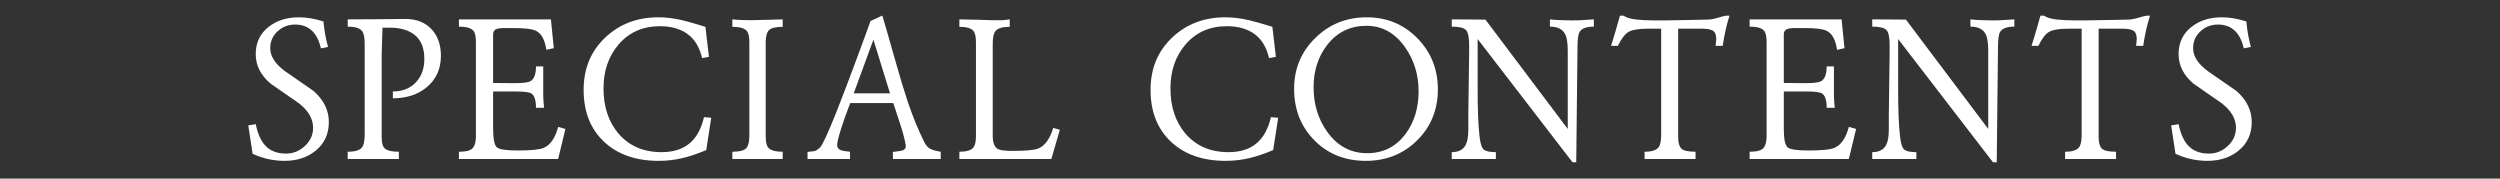 <?xml version="1.0" encoding="UTF-8"?><svg id="_レイヤー_2" xmlns="http://www.w3.org/2000/svg" xmlns:xlink="http://www.w3.org/1999/xlink" viewBox="0 0 700 50"><rect x="0" y="0" width="700" height="50" fill="#333333" stroke="none"/><defs><style>.cls-1{fill:none;}.cls-2{fill:#fff;}.cls-3{clip-path:url(#clippath);}</style><clipPath id="clippath"><rect class="cls-1" x="0" width="700" height="50"/></clipPath></defs><g id="_文字"><g class="cls-3"><path class="cls-2" d="M82.624,6.873c-1.895,0-3.529.631-4.901,1.889-1.373,1.258-2.059,2.836-2.059,4.734,0,2.285,1.411,4.453,4.234,6.506,2.629,1.82,5.258,3.641,7.888,5.46,2.861,2.518,4.292,5.422,4.292,8.714,0,3.369-1.257,6.06-3.77,8.073-2.32,1.86-5.201,2.788-8.642,2.788-3.094,0-6.071-.656-8.932-1.972-.426-2.629-.832-5.278-1.218-7.946l2.088-.348c.546,2.611,1.402,4.569,2.57,5.875,1.402,1.574,3.369,2.361,5.901,2.361,2.025,0,3.798-.715,5.317-2.143,1.519-1.428,2.278-3.127,2.278-5.097,0-2.548-1.373-4.864-4.118-6.949-2.591-1.776-5.182-3.571-7.772-5.386-2.784-2.354-4.176-5.115-4.176-8.281,0-3.242,1.237-5.811,3.712-7.702,2.242-1.737,5.046-2.606,8.41-2.606,2.126,0,4.408.387,6.844,1.16.232,2.552.657,4.93,1.276,7.134l-1.972.405c-.503-2.105-1.296-3.704-2.378-4.797-1.238-1.248-2.862-1.873-4.872-1.873Z"/><path class="cls-2" d="M118.815,16.502c0-2.957-.851-5.156-2.552-6.597-1.702-1.441-4.08-2.161-7.134-2.161h-2.03l-.232,7.469v23.104c0,1.583.251,2.625.754,3.127.657.695,2.01,1.043,4.06,1.043v2.029h-14.326v-2.029c2.024,0,3.361-.406,4.011-1.221.497-.658.745-1.879.745-3.66V12.218c0-1.743-.248-2.925-.745-3.544-.65-.813-1.987-1.221-4.011-1.221v-2.029c2.662,0,5.343-.013,8.044-.038s5.401-.052,8.102-.078c3.086,0,5.517.945,7.292,2.835,1.774,1.891,2.663,4.377,2.663,7.462,0,3.703-1.34,6.653-4.02,8.851-2.486,2.045-5.631,3.066-9.437,3.066v-1.914c2.685,0,4.826-.844,6.422-2.535,1.596-1.69,2.394-3.88,2.394-6.57Z"/><path class="cls-2" d="M144.045,7.859h-2.958c-.967,0-1.711.116-2.233.348-.522.232-.783.735-.783,1.509v13.514l6.032.058c2.32,0,3.808-.192,4.466-.58,1.005-.617,1.508-1.99,1.508-4.117h2.03v8.265c0,.638.077,1.75.232,3.335h-2.262c0-2.126-.426-3.46-1.276-4.002-.619-.386-2.088-.58-4.408-.58h-6.322v10.324c0,2.979.357,4.756,1.073,5.336.715.58,2.658.87,5.829.87,3.75,0,6.186-.251,7.308-.754,1.856-.812,3.19-2.765,4.002-5.858l2.03.58-2.03,8.41h-27.782v-2.029c1.972,0,3.257-.34,3.857-1.018.599-.678.899-1.791.899-3.34V11.753c0-1.588-.252-2.653-.754-3.195-.658-.735-1.992-1.104-4.002-1.104v-2.029h25.752l.812,8.062-2.088.463c-.387-2.719-1.315-4.474-2.784-5.262-1.006-.551-3.055-.828-6.148-.828Z"/><path class="cls-2" d="M184.76,7.338c-4.795,0-8.662,1.721-11.6,5.162-2.784,3.287-4.176,7.365-4.176,12.238,0,5.143,1.392,9.357,4.176,12.644,2.977,3.479,6.998,5.22,12.064,5.22,3.286,0,5.906-.82,7.859-2.465,1.952-1.643,3.296-4.089,4.031-7.337l2.03.174-1.392,9.048c-2.359,1.006-4.602,1.76-6.728,2.262-2.127.502-4.331.754-6.612.754-6.264,0-11.291-1.72-15.08-5.162-3.944-3.596-5.916-8.506-5.916-14.731,0-5.916,2.001-10.778,6.003-14.587s8.98-5.713,14.935-5.713c2.088,0,4.311.271,6.67.812,1.314.309,3.48.928,6.496,1.855l.986,8.41-1.914.348c-.696-3.016-2.05-5.258-4.06-6.729-2.011-1.469-4.602-2.203-7.772-2.203Z"/><path class="cls-2" d="M219.153,5.424v2.088c-1.972,0-3.258.318-3.857.957-.6.638-.899,1.75-.899,3.335v26.39c0,1.586.251,2.649.754,3.19.657.735,1.991,1.103,4.002,1.103v2.029h-14.094v-2.029c1.972,0,3.257-.32,3.857-.957.599-.639.899-1.75.899-3.336V11.746c0-1.547-.252-2.59-.754-3.133-.658-.734-1.992-1.102-4.002-1.102v-2.088c.657.078,1.44.136,2.349.174.908.039,1.788.059,2.639.059,1.044,0,2.774-.039,5.191-.117,2.416-.076,3.721-.115,3.915-.115Z"/><path class="cls-2" d="M258.767,39.709c.464.965,1.034,1.62,1.711,1.967.676.348,1.653.617,2.929.811v2.029h-13.398v-1.973c1.662-.192,2.61-.348,2.842-.463.618-.31.87-.793.754-1.451-.31-1.739-.812-3.653-1.508-5.741s-1.354-4.099-1.972-6.032h-12.064c-1.083,2.812-1.963,5.295-2.639,7.45-.677,2.157-1.015,3.601-1.015,4.332,0,.732.425,1.232,1.276,1.502.425.116,1.198.231,2.32.347v2.029h-11.89v-1.971c.618-.076,1.256-.153,1.914-.23.464-.116,1.005-.473,1.624-1.072.618-.598,2.049-3.678,4.292-9.241,1.624-4.056,3.634-9.327,6.032-15.816,2.01-5.407,3.267-8.845,3.77-10.313l3.306-1.506c.464,1.467,1.604,5.418,3.422,11.858,1.508,5.322,2.726,9.371,3.654,12.147,1.469,4.318,3.016,8.099,4.64,11.338ZM239.047,26.129h10.15l-4.64-15.021-5.51,15.021Z"/><path class="cls-2" d="M294.378,44.516h-25.752v-2.029c1.908,0,3.188-.367,3.838-1.103.535-.58.802-1.644.802-3.19V11.804c0-1.546-.248-2.61-.745-3.19-.649-.734-1.948-1.102-3.895-1.102v-2.088c1.035,0,2.77.039,5.206.115,2.435.078,3.749.117,3.94.117h3.107c.843-.117,1.456-.193,1.84-.232v2.088c-2.024,0-3.362.406-4.011,1.218-.497.619-.745,1.837-.745,3.654v25.636c0,1.934.483,3.171,1.45,3.712.618.349,1.991.522,4.118.522,3.75,0,6.167-.232,7.25-.696,1.817-.772,3.19-2.687,4.118-5.742l1.856.522-2.378,8.178Z"/><path class="cls-2" d="M343.503,7.338c-4.795,0-8.662,1.721-11.6,5.162-2.784,3.287-4.176,7.365-4.176,12.238,0,5.143,1.392,9.357,4.176,12.644,2.977,3.479,6.998,5.22,12.064,5.22,3.286,0,5.906-.82,7.859-2.465,1.952-1.643,3.295-4.089,4.031-7.337l2.029.174-1.393,9.048c-2.358,1.006-4.601,1.76-6.727,2.262-2.127.502-4.331.754-6.612.754-6.264,0-11.291-1.72-15.08-5.162-3.944-3.596-5.916-8.506-5.916-14.731,0-5.916,2.001-10.778,6.003-14.587s8.98-5.713,14.935-5.713c2.088,0,4.311.271,6.67.812,1.314.309,3.48.928,6.497,1.855l.984,8.41-1.912.348c-.697-3.016-2.051-5.258-4.061-6.729-2.011-1.469-4.602-2.203-7.772-2.203Z"/><path class="cls-2" d="M362.352,24.854c0-5.605,1.973-10.343,5.916-14.21,3.944-3.866,8.738-5.8,14.385-5.8,5.645,0,10.382,1.953,14.21,5.857,3.827,3.906,5.741,8.682,5.741,14.326,0,5.684-1.934,10.44-5.8,14.268-3.867,3.828-8.662,5.742-14.384,5.742-5.8,0-10.595-1.914-14.384-5.742-3.79-3.827-5.685-8.641-5.685-14.441ZM367.804,24.447c0,4.756,1.276,8.913,3.828,12.471,2.861,3.982,6.573,5.974,11.136,5.974,4.524,0,8.12-1.798,10.788-5.394,2.437-3.287,3.654-7.27,3.654-11.948,0-4.601-1.257-8.7-3.771-12.296-2.822-4.021-6.438-6.032-10.846-6.032-4.523,0-8.178,1.778-10.962,5.336-2.552,3.287-3.828,7.25-3.828,11.89Z"/><path class="cls-2" d="M438.97,36.104V14.119c0-2.182-.265-3.742-.794-4.678-.756-1.324-2.154-1.988-4.194-1.988v-2.029c.919.115,2.078.193,3.477.232,1.397.039,2.192.058,2.385.058.804,0,1.55-.009,2.24-.029.689-.019,2.088-.106,4.194-.261v2.029c-2.088,0-3.422.504-4.002,1.512-.387.657-.58,2.129-.58,4.414l-.348,32.064h-1.043l-26.565-34.51v14.036c0,2.63.037,5.065.113,7.308.075,2.243.227,4.312.453,6.206.227,1.896.643,3.056,1.248,3.48.605.426,1.702.638,3.29.638v1.914h-12.354v-1.914c1.85,0,3.132-.638,3.849-1.914.527-.966.792-2.416.792-4.35v-4.118l.231-17.632v-2.03c0-2.126-.3-3.509-.898-4.147-.601-.638-1.924-.957-3.974-.957v-2.029l9.427.066,23.054,30.613Z"/><path class="cls-2" d="M465.94,5.714c1.43,0,3.778-.038,7.047-.116,3.267-.077,5.017-.116,5.249-.116.695,0,1.633-.174,2.812-.522,1.18-.348,1.943-.541,2.291-.58h.928c-.426,1.316-.793,2.669-1.102,4.061-.31,1.393-.58,2.862-.812,4.408h-1.973c.059-.618.116-1.237.174-1.855,0-1.238-.318-2.039-.957-2.408-.638-.366-1.634-.551-2.986-.551h-6.729v30.334c0,1.547.296,2.621.889,3.219.593.601,1.92.9,3.983.9v2.029h-14.268v-2.029c1.947,0,3.246-.406,3.895-1.219.497-.618.745-1.798.745-3.538V8.033h-3.73c-2.486,0-4.254.281-5.303.842-1.05.561-2.079,1.885-3.089,3.973h-1.914c.425-1.314.851-2.706,1.276-4.176.696-2.514,1.102-3.944,1.218-4.293h.986c.772.543,1.933.9,3.479,1.074,1.546.174,3.286.261,5.221.261h2.668Z"/><path class="cls-2" d="M505.438,7.859h-2.958c-.967,0-1.711.116-2.233.348-.521.232-.783.735-.783,1.509v13.514l6.032.058c2.32,0,3.809-.192,4.466-.58,1.005-.617,1.508-1.99,1.508-4.117h2.03v8.265c0,.638.077,1.75.232,3.335h-2.263c0-2.126-.426-3.46-1.275-4.002-.619-.386-2.088-.58-4.408-.58h-6.322v10.324c0,2.979.357,4.756,1.073,5.336.715.58,2.658.87,5.829.87,3.75,0,6.187-.251,7.308-.754,1.856-.812,3.19-2.765,4.002-5.858l2.03.58-2.03,8.41h-27.781v-2.029c1.972,0,3.257-.34,3.856-1.018s.899-1.791.899-3.34V11.753c0-1.588-.252-2.653-.754-3.195-.658-.735-1.992-1.104-4.002-1.104v-2.029h25.752l.812,8.062-2.088.463c-.387-2.719-1.314-4.474-2.784-5.262-1.006-.551-3.055-.828-6.147-.828Z"/><path class="cls-2" d="M556.708,36.104V14.119c0-2.182-.265-3.742-.794-4.678-.756-1.324-2.154-1.988-4.194-1.988v-2.029c.919.115,2.078.193,3.477.232,1.397.039,2.192.058,2.385.058.804,0,1.55-.009,2.24-.029.689-.019,2.088-.106,4.194-.261v2.029c-2.088,0-3.422.504-4.002,1.512-.387.657-.58,2.129-.58,4.414l-.348,32.064h-1.043l-26.565-34.51v14.036c0,2.63.037,5.065.113,7.308.075,2.243.227,4.312.453,6.206.227,1.896.643,3.056,1.248,3.48.605.426,1.702.638,3.29.638v1.914h-12.354v-1.914c1.85,0,3.132-.638,3.849-1.914.527-.966.792-2.416.792-4.35v-4.118l.231-17.632v-2.03c0-2.126-.3-3.509-.898-4.147-.601-.638-1.924-.957-3.974-.957v-2.029l9.427.066,23.054,30.613Z"/><path class="cls-2" d="M583.679,5.714c1.43,0,3.778-.038,7.047-.116,3.267-.077,5.017-.116,5.249-.116.695,0,1.633-.174,2.812-.522,1.18-.348,1.943-.541,2.291-.58h.928c-.426,1.316-.793,2.669-1.102,4.061-.31,1.393-.58,2.862-.812,4.408h-1.973c.059-.618.116-1.237.174-1.855,0-1.238-.318-2.039-.957-2.408-.638-.366-1.634-.551-2.986-.551h-6.729v30.334c0,1.547.296,2.621.889,3.219.593.601,1.92.9,3.983.9v2.029h-14.268v-2.029c1.947,0,3.246-.406,3.895-1.219.497-.618.745-1.798.745-3.538V8.033h-3.73c-2.486,0-4.254.281-5.303.842-1.05.561-2.079,1.885-3.089,3.973h-1.914c.425-1.314.851-2.706,1.276-4.176.696-2.514,1.102-3.944,1.218-4.293h.986c.772.543,1.933.9,3.479,1.074,1.546.174,3.286.261,5.221.261h2.668Z"/><path class="cls-2" d="M621.03,6.873c-1.895,0-3.528.631-4.9,1.889-1.373,1.258-2.06,2.836-2.06,4.734,0,2.285,1.411,4.453,4.234,6.506,2.629,1.82,5.258,3.641,7.888,5.46,2.861,2.518,4.292,5.422,4.292,8.714,0,3.369-1.257,6.06-3.77,8.073-2.32,1.86-5.201,2.788-8.643,2.788-3.094,0-6.07-.656-8.932-1.972-.426-2.629-.832-5.278-1.218-7.946l2.088-.348c.545,2.611,1.401,4.569,2.57,5.875,1.401,1.574,3.368,2.361,5.9,2.361,2.025,0,3.798-.715,5.316-2.143,1.52-1.428,2.278-3.127,2.278-5.097,0-2.548-1.373-4.864-4.118-6.949-2.591-1.776-5.182-3.571-7.771-5.386-2.784-2.354-4.176-5.115-4.176-8.281,0-3.242,1.236-5.811,3.712-7.702,2.242-1.737,5.046-2.606,8.41-2.606,2.126,0,4.407.387,6.844,1.16.231,2.552.657,4.93,1.276,7.134l-1.973.405c-.503-2.105-1.296-3.704-2.378-4.797-1.238-1.248-2.861-1.873-4.872-1.873Z"/></g></g></svg>